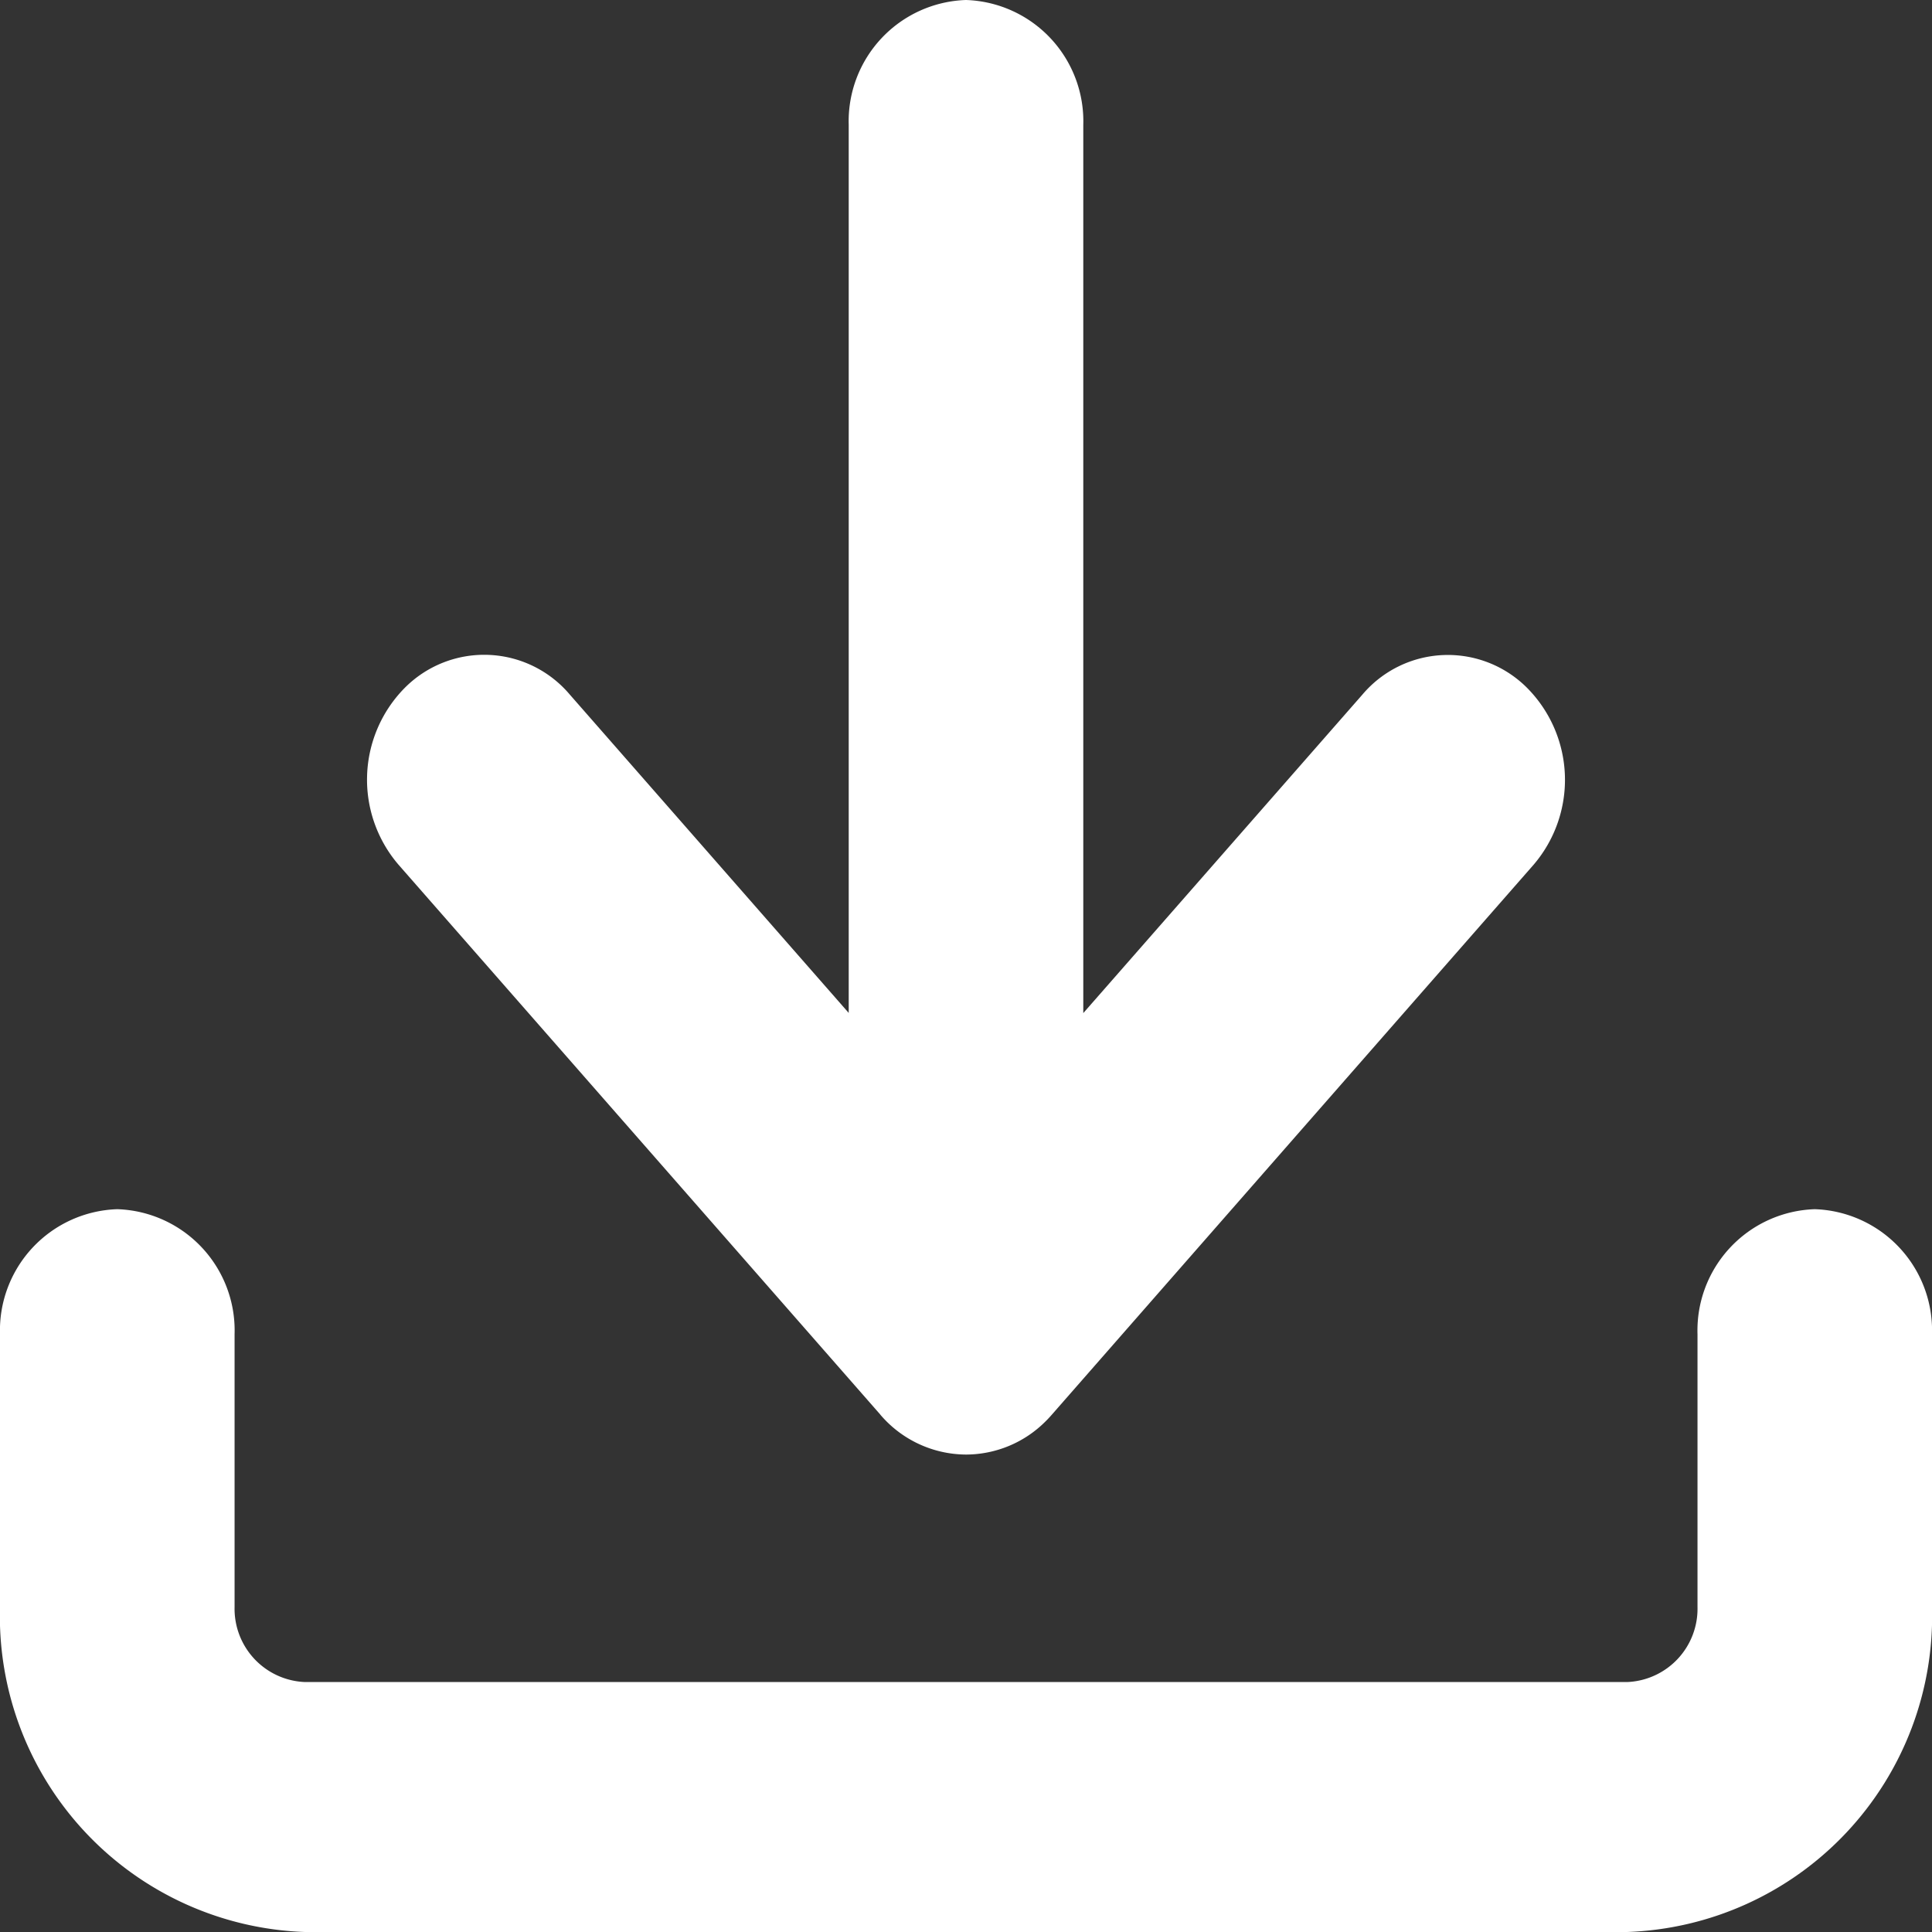 <svg xmlns="http://www.w3.org/2000/svg" width="24" height="24" viewBox="0 0 24 24">
  <rect x="0" y="0" width="24" height="24" fill="#333333" stroke="none"/>
  <path id="Download-Icon" d="M-66.212-627A3.926,3.926,0,0,1-70-631.037v-3.388a1.507,1.507,0,0,1,1.457-1.554,1.507,1.507,0,0,1,1.457,1.554v3.388a.911.911,0,0,0,.875.932h16.424a.911.911,0,0,0,.874-.932v-3.388a1.507,1.507,0,0,1,1.457-1.554A1.507,1.507,0,0,1-46-634.425v3.388A3.926,3.926,0,0,1-49.788-627Zm7.148-6.427-5.987-6.833a1.622,1.622,0,0,1,.074-2.19,1.391,1.391,0,0,1,2.055.078l3.465,3.955v-11.032A1.507,1.507,0,0,1-58-651a1.507,1.507,0,0,1,1.457,1.553v11.032l3.466-3.955a1.39,1.39,0,0,1,2.054-.078,1.622,1.622,0,0,1,.074,2.19q-2.993,3.416-5.986,6.833c-.024.027-.048.054-.074.079a1.4,1.4,0,0,1-.99.415A1.408,1.408,0,0,1-59.064-633.426Z" transform="translate(70 651)" fill="#ffffff"/>
</svg>
